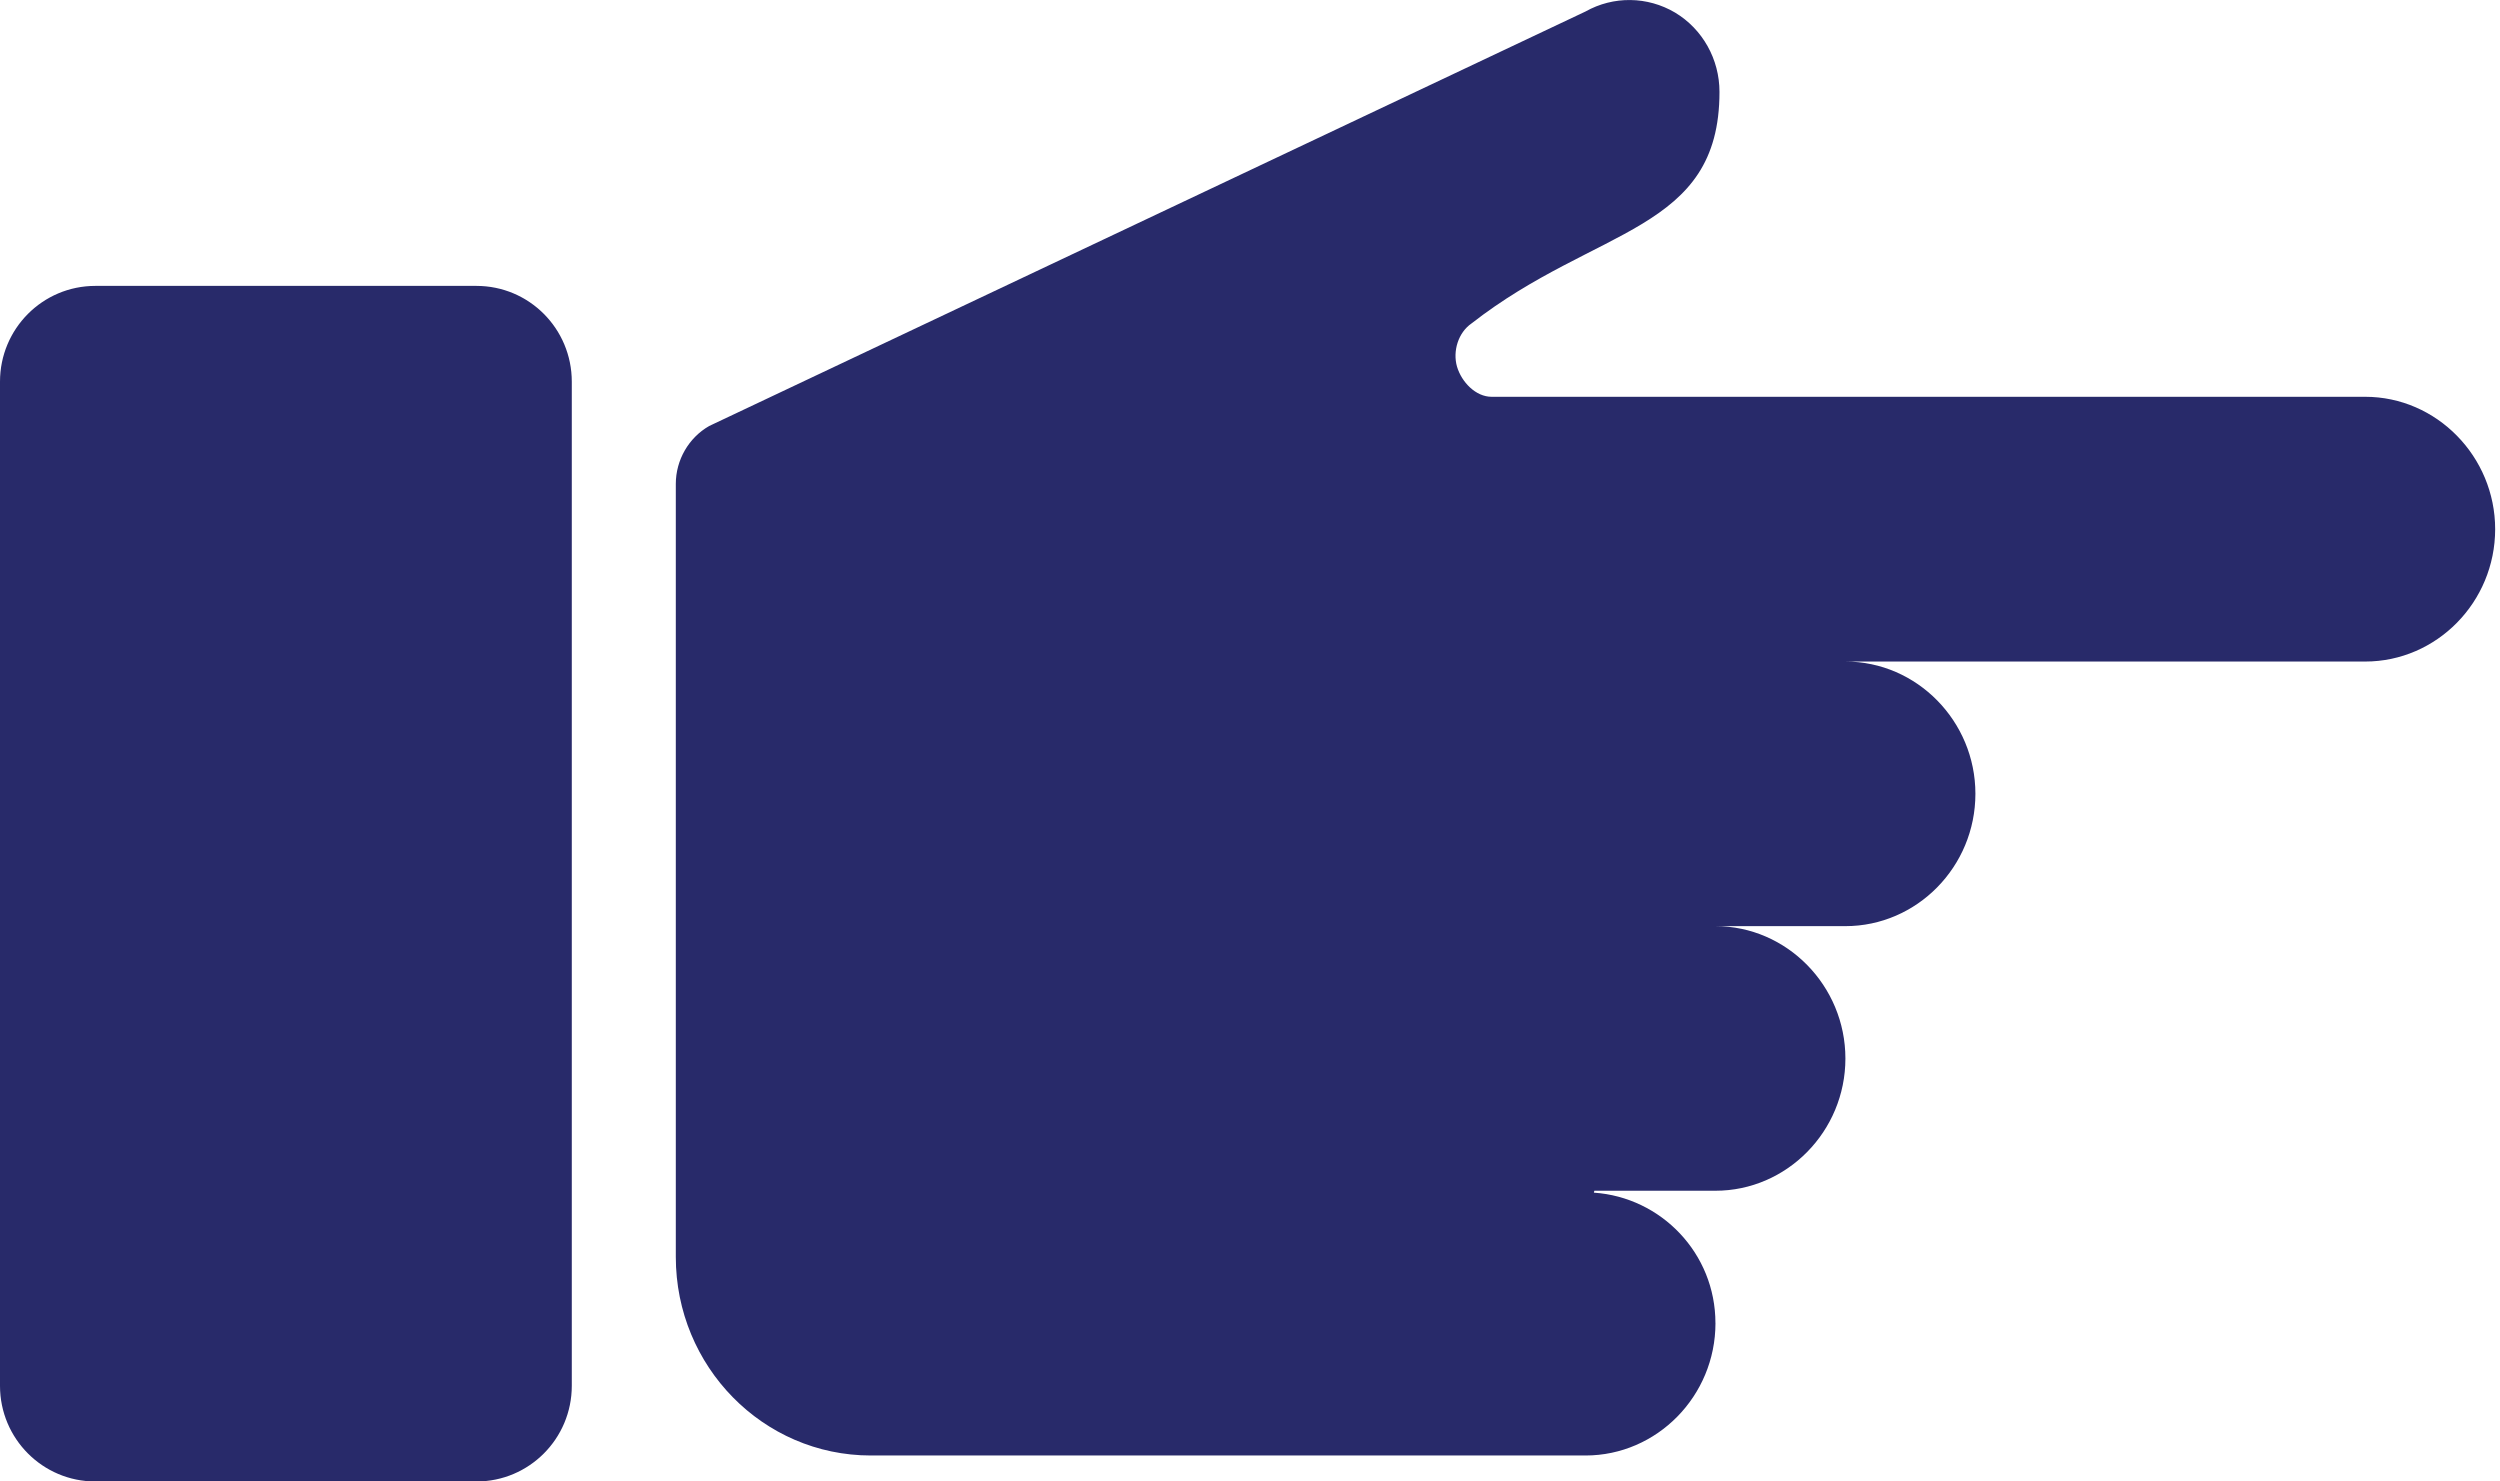 <svg height="48" viewBox="0 0 81 48" width="81" xmlns="http://www.w3.org/2000/svg"><g fill="#282a6a" fill-rule="evenodd"><path d="m55.58 42.869c0-2.262-1.758-4.077-3.938-4.227.003-.027.012-.042.015-.062h3.923c2.315 0 4.211-1.926 4.211-4.284 0-2.356-1.896-4.289-4.211-4.289h4.211c2.316 0 4.212-1.926 4.212-4.289 0-2.351-1.896-4.284-4.212-4.284h16.841c2.315 0 4.211-1.926 4.211-4.289 0-2.351-1.896-4.289-4.211-4.289h-2.687-22.576-3.041c-.515 0-.972-.475-1.121-.976-.146-.506.043-1.108.472-1.402 4.039-3.154 8.032-2.953 8.032-7.5 0-1.058-.546-2.035-1.44-2.571-.894-.528-1.996-.543-2.901-.034l-28.392 13.429c-.663.379-1.082 1.101-1.082 1.876v25.049c0 3.547 2.825 6.431 6.319 6.431h23.155c2.315 0 4.211-1.926 4.211-4.289"/><path d="m3.091 48c-1.709 0-3.091-1.388-3.091-3.1v-32.533c0-1.717 1.382-3.104 3.091-3.104h12.344c1.709 0 3.091 1.387 3.091 3.104v32.533c0 1.712-1.382 3.1-3.091 3.1z"/></g></svg>